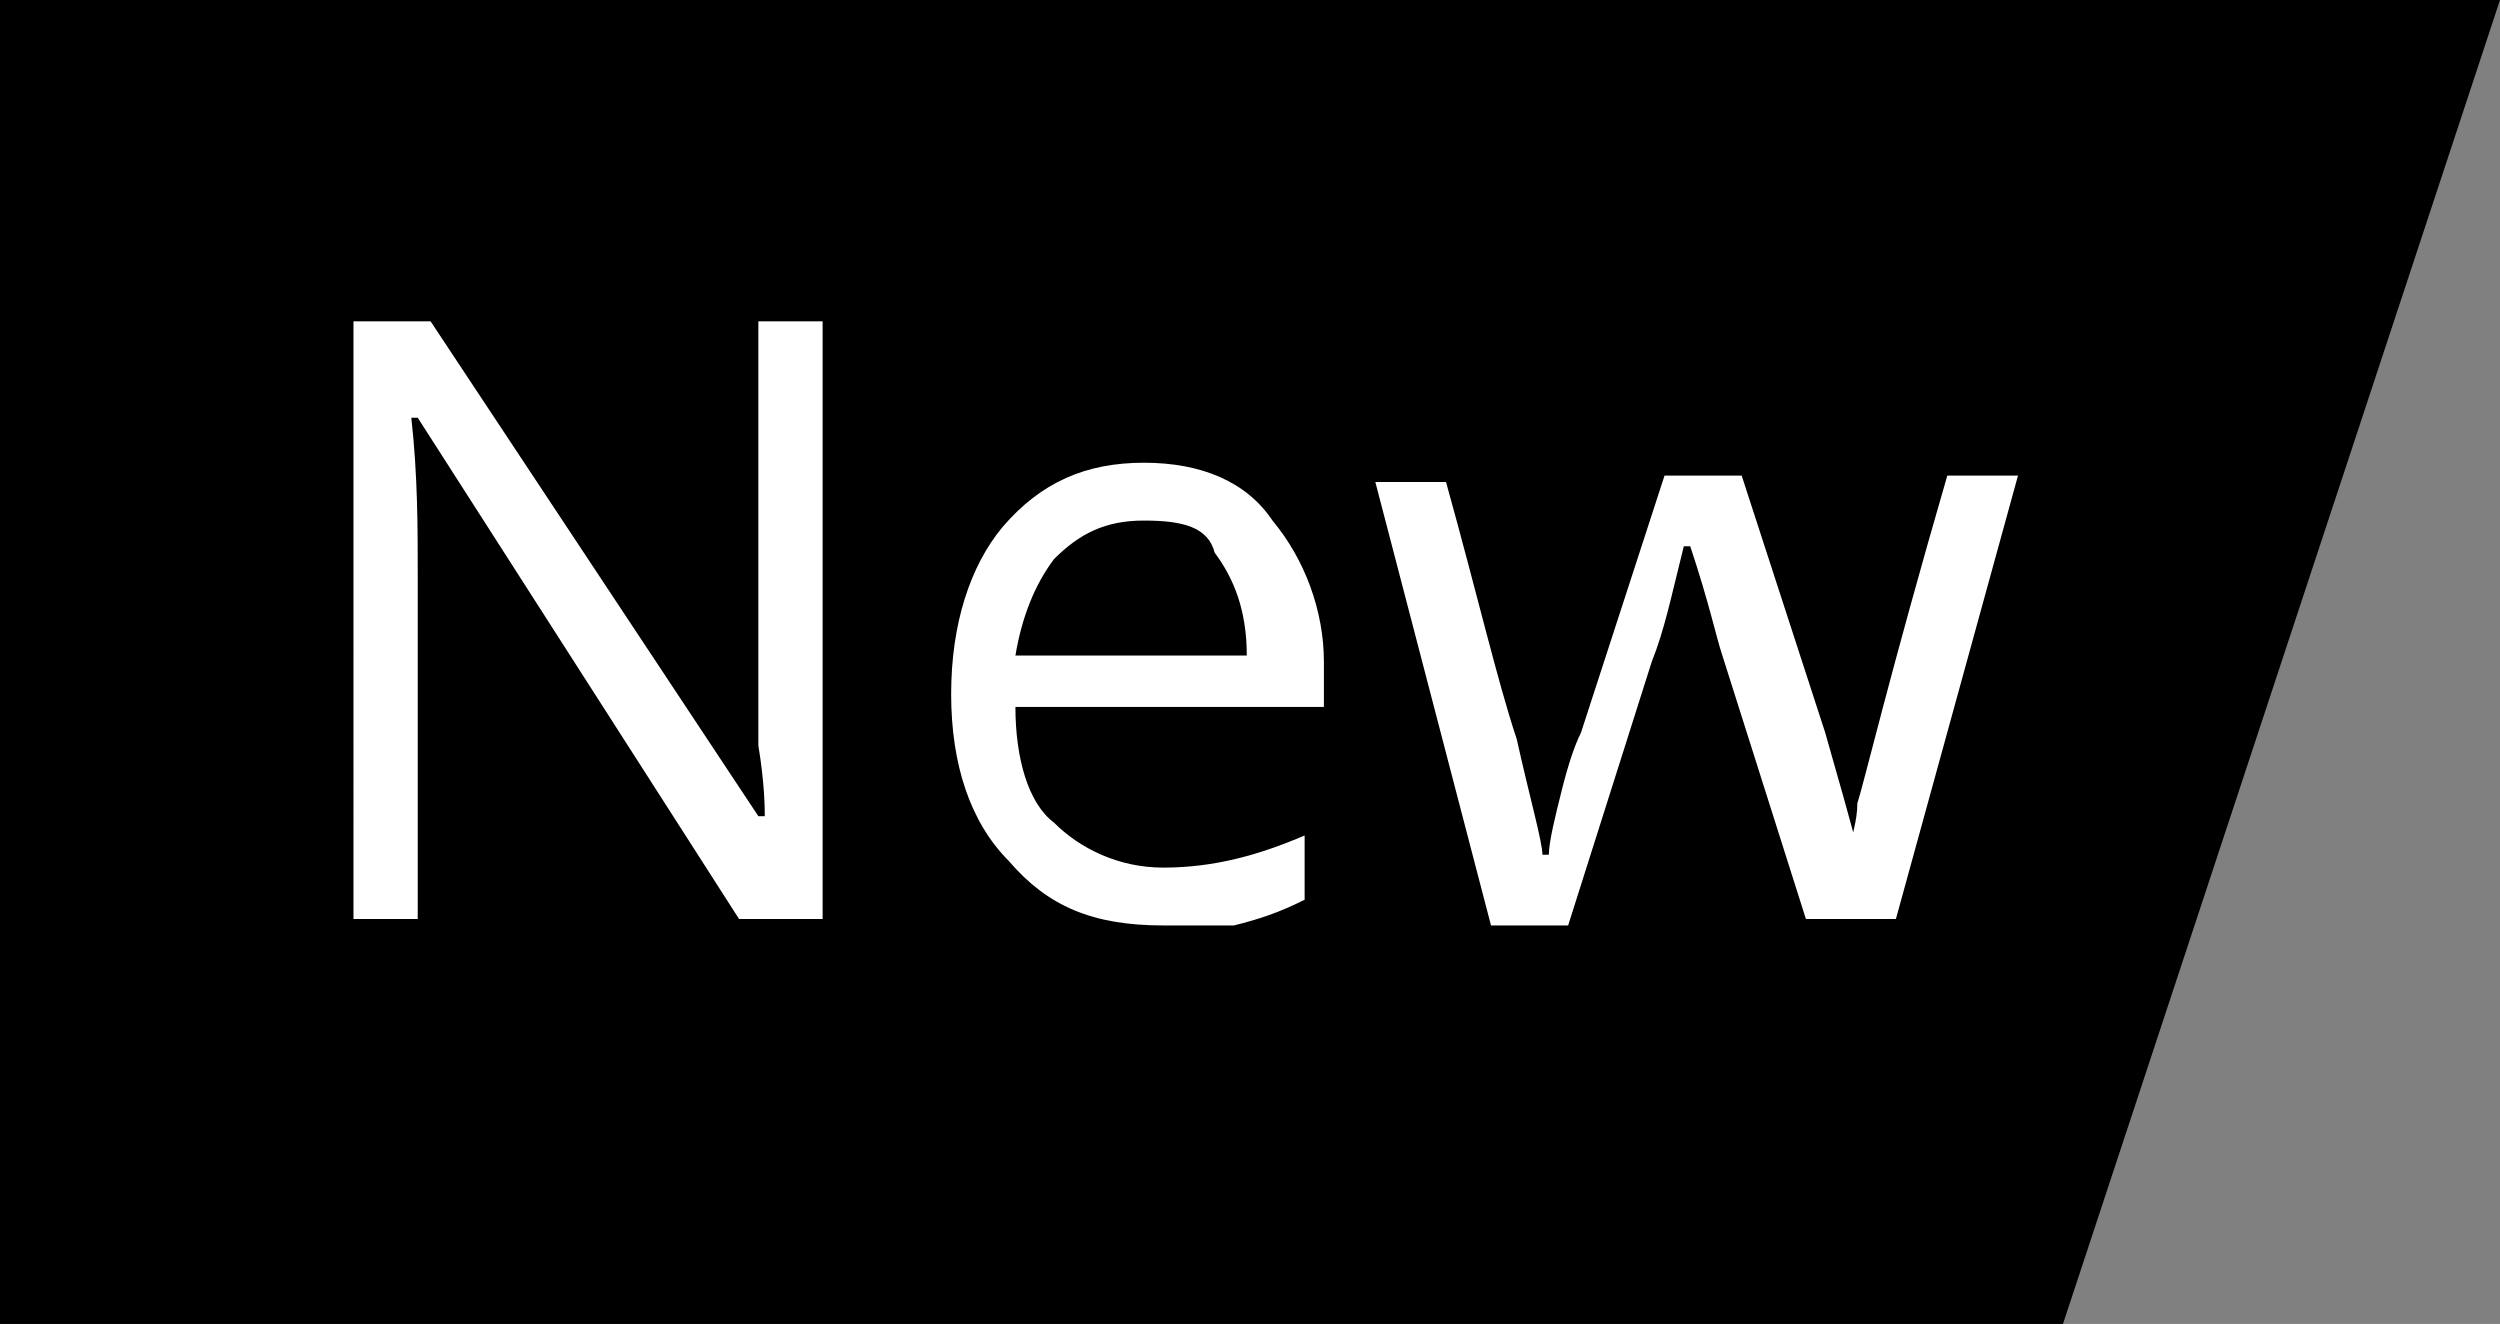 <?xml version="1.0" encoding="utf-8"?>
<!-- Generator: Adobe Illustrator 27.8.0, SVG Export Plug-In . SVG Version: 6.00 Build 0)  -->
<svg version="1.1" id="Layer_1" xmlns="http://www.w3.org/2000/svg" xmlns:xlink="http://www.w3.org/1999/xlink" x="0px" y="0px"
	 viewBox="0 0 38.9 20.6" style="enable-background:new 0 0 38.9 20.6;" xml:space="preserve">
<rect x="0" y="0" width="38.9" height="20.6" fill="#808080" stroke="none"/>
<style type="text/css">
	.st0{display:none;}
	.ribbon-new{display:inline;fill:#000000;}
	.new-text{fill:#FFFFFF;}
</style>
<polygon points="32.1,20.6 0,20.6 0,0 38.9,0 " class="property-ribbon ribbon-new"/>
<g id="Layer_2_00000010311863892509272450000013872775875331855488_" class="st0">
	<g class="property-ribbon ribbon-new">
		<path class="property-text new-text" d="M25.7,9.1v8.8c0,1.5-0.5,2.8-1.4,3.7c-0.9,0.9-2.2,1.3-3.9,1.3c-1.6,0-2.9-0.4-3.8-1.3s-1.3-2.1-1.3-3.7V9.1
			h1.6V18c0,1.1,0.3,2,0.9,2.6s1.5,0.9,2.7,0.9c1.1,0,2-0.3,2.6-0.9S24,19.1,24,18V9.2L25.7,9.1L25.7,9.1z"/>
		<path class="property-text new-text" d="M36,22.7v-6.6c0-0.8-0.2-1.4-0.6-1.9c-0.4-0.4-1-0.6-1.8-0.6c-1.1,0-1.8,0.3-2.3,0.9s-0.7,1.5-0.7,2.9v5.3H29
			V12.5h1.3l0.3,1.4h0.1c0.3-0.5,0.8-0.9,1.3-1.2c0.6-0.3,1.2-0.4,1.9-0.4c1.2,0,2.2,0.3,2.8,0.9s0.9,1.5,0.9,2.8v6.6H36V22.7z"/>
		<path class="property-text new-text" d="M47.7,21.3L47.7,21.3c-0.8,1-1.9,1.6-3.3,1.6c-1.3,0-2.4-0.5-3.1-1.4c-0.7-0.9-1.1-2.2-1.1-3.9s0.4-3,1.1-3.9
			s1.8-1.4,3.1-1.4c1.4,0,2.4,0.5,3.2,1.5h0.1l-0.1-0.7v-0.7V8.3h1.5v14.5h-1.3L47.7,21.3z M44.6,21.6c1.1,0,1.8-0.3,2.3-0.9
			s0.7-1.5,0.7-2.8v-0.3c0-1.4-0.2-2.5-0.7-3.1s-1.2-0.9-2.3-0.9c-0.9,0-1.6,0.4-2.1,1.1s-0.7,1.7-0.7,3s0.2,2.3,0.7,2.9
			C43,21.3,43.7,21.6,44.6,21.6z"/>
		<path class="property-text new-text" d="M56.7,22.9c-1.5,0-2.7-0.5-3.6-1.4c-0.9-0.9-1.3-2.2-1.3-3.8c0-1.6,0.4-2.9,1.2-3.9s1.9-1.4,3.3-1.4
			c1.3,0,2.3,0.4,3,1.3c0.7,0.8,1.1,1.9,1.1,3.3v1h-7c0,1.2,0.3,2.1,0.9,2.7c0.6,0.6,1.4,0.9,2.4,0.9c1.1,0,2.2-0.2,3.3-0.7v1.4
			c-0.5,0.2-1.1,0.4-1.5,0.5C58,22.8,57.4,22.9,56.7,22.9z M56.3,13.6c-0.8,0-1.5,0.3-2,0.8s-0.8,1.3-0.9,2.2h5.3
			c0-1-0.2-1.7-0.7-2.2C57.7,13.9,57.1,13.6,56.3,13.6z"/>
		<path class="property-text new-text" d="M67.7,12.3c0.5,0,0.9,0,1.2,0.1l-0.2,1.4c-0.4-0.1-0.8-0.1-1.1-0.1c-0.8,0-1.5,0.3-2.1,1s-0.9,1.5-0.9,2.5
			v5.5h-1.5V12.5h1.3l0.2,1.9h0.1c0.4-0.7,0.8-1.2,1.4-1.5S67.1,12.3,67.7,12.3z"/>
		<path class="property-text new-text" d="M87.8,15.9c0,2.2-0.5,3.9-1.6,5.1s-2.6,1.9-4.6,1.9s-3.5-0.6-4.6-1.8c-1.1-1.2-1.6-3-1.6-5.2s0.5-3.9,1.6-5.1
			S79.6,9,81.6,9s3.5,0.6,4.6,1.9C87.3,12,87.8,13.7,87.8,15.9z M77,15.9c0,1.8,0.4,3.2,1.2,4.2c0.8,1,1.9,1.4,3.4,1.4
			s2.6-0.5,3.4-1.4s1.2-2.3,1.2-4.2c0-1.8-0.4-3.2-1.1-4.2c-0.8-0.9-1.9-1.4-3.4-1.4s-2.7,0.5-3.4,1.4C77.4,12.7,77,14.1,77,15.9z"
			/>
		<path class="property-text new-text" d="M95.2,13.7h-2.6v9h-1.5v-9h-1.8V13l1.8-0.6v-0.6c0-2.5,1.1-3.8,3.3-3.8c0.5,0,1.2,0.1,1.9,0.3l-0.4,1.2
			c-0.6-0.2-1.1-0.3-1.5-0.3c-0.6,0-1,0.2-1.3,0.6c-0.3,0.4-0.4,1-0.4,1.9v0.7h2.6L95.2,13.7L95.2,13.7z M101.6,13.7H99v9h-1.5v-9
			h-1.8V13l1.8-0.6v-0.6c0-2.5,1.1-3.8,3.3-3.8c0.5,0,1.2,0.1,1.9,0.3l-0.4,1.2c-0.6-0.2-1.1-0.3-1.5-0.3c-0.6,0-1,0.2-1.3,0.6
			c-0.3,0.4-0.4,1-0.4,1.9v0.7h2.6L101.6,13.7L101.6,13.7z"/>
		<path class="property-text new-text" d="M107.8,22.9c-1.5,0-2.7-0.5-3.6-1.4s-1.3-2.2-1.3-3.8c0-1.6,0.4-2.9,1.2-3.9c0.8-1,1.9-1.4,3.3-1.4
			c1.3,0,2.3,0.4,3,1.3c0.7,0.8,1.1,1.9,1.1,3.3v1h-7c0,1.2,0.3,2.1,0.9,2.7s1.4,0.9,2.4,0.9c1.1,0,2.2-0.2,3.3-0.7v1.4
			c-0.5,0.2-1.1,0.4-1.5,0.5C109.1,22.8,108.5,22.9,107.8,22.9z M107.4,13.6c-0.8,0-1.5,0.3-2,0.8s-0.8,1.3-0.9,2.2h5.3
			c0-1-0.2-1.7-0.7-2.2C108.8,13.9,108.2,13.6,107.4,13.6z"/>
		<path class="property-text new-text" d="M118.8,12.3c0.5,0,0.9,0,1.2,0.1l-0.2,1.4c-0.4-0.1-0.8-0.1-1.1-0.1c-0.8,0-1.5,0.3-2.1,1s-0.9,1.5-0.9,2.5
			v5.5h-1.5V12.5h1.3l0.2,1.9h0.1c0.4-0.7,0.8-1.2,1.4-1.5C117.6,12.5,118.2,12.3,118.8,12.3z"/>
	</g>
</g>
<g id="Layer_2_copy" class="st0">
	<g class="property-ribbon ribbon-new">
		<path class="property-text new-text" d="M39.4,19.9c0,1.3-0.5,2.3-1.4,3S35.8,24,34.2,24c-1.7,0-3-0.2-4-0.7v-1.6c0.6,0.3,1.2,0.5,1.9,0.6
			s1.4,0.2,2.1,0.2c1.1,0,2-0.2,2.5-0.6c0.6-0.4,0.9-1,0.9-1.8c0-0.5-0.1-0.9-0.3-1.2c-0.2-0.3-0.5-0.6-1-0.9s-1.2-0.6-2.2-0.9
			c-1.4-0.5-2.3-1.1-2.9-1.7c-0.6-0.7-0.9-1.5-0.9-2.6s0.4-2,1.3-2.7c0.9-0.7,2-1,3.3-1c1.4,0,2.8,0.3,4,0.8l-0.5,1.5
			c-1.2-0.5-2.4-0.8-3.5-0.8c-0.9,0-1.6,0.2-2.1,0.6c-0.5,0.4-0.8,0.9-0.8,1.6c0,0.5,0.1,0.9,0.3,1.2c0.2,0.3,0.5,0.6,0.9,0.9
			s1.1,0.6,2,0.9c1.5,0.5,2.6,1.1,3.1,1.7C39.1,18.1,39.4,18.9,39.4,19.9z"/>
		<path class="property-text new-text" d="M51.5,18.3c0,1.8-0.4,3.2-1.3,4.2c-0.9,1-2.1,1.5-3.7,1.5c-1,0-1.8-0.2-2.6-0.7s-1.3-1.1-1.7-2
			s-0.6-1.9-0.6-3c0-1.8,0.4-3.2,1.3-4.1c0.9-1,2.1-1.5,3.7-1.5c1.5,0,2.7,0.5,3.6,1.5C51,15.2,51.5,16.5,51.5,18.3z M43.2,18.3
			c0,1.4,0.3,2.4,0.8,3.2c0.6,0.7,1.4,1.1,2.5,1.1s1.9-0.4,2.5-1.1s0.8-1.8,0.8-3.2c0-1.4-0.3-2.4-0.8-3.2c-0.6-0.7-1.4-1.1-2.5-1.1
			s-1.9,0.4-2.4,1.1C43.4,15.8,43.2,16.9,43.2,18.3z"/>
		<path class="property-text new-text" d="M56,23.7h-1.6V8.3H56V23.7z"/>
		<path class="property-text new-text" d="M66.9,22.3L66.9,22.3c-0.9,1.1-2,1.7-3.5,1.7c-1.4,0-2.5-0.5-3.3-1.5s-1.2-2.4-1.2-4.2s0.4-3.2,1.2-4.2
			s1.9-1.5,3.3-1.5c1.5,0,2.6,0.5,3.4,1.6h0.1l-0.1-0.8v-0.8V8.2h1.6v15.5h-1.3L66.9,22.3z M63.6,22.5c1.1,0,1.9-0.3,2.4-0.9
			s0.8-1.6,0.8-3v-0.3c0-1.5-0.3-2.6-0.8-3.3c-0.5-0.7-1.3-1-2.5-1c-1,0-1.7,0.4-2.2,1.1c-0.5,0.8-0.8,1.8-0.8,3.2
			c0,1.4,0.3,2.4,0.8,3.1S62.6,22.5,63.6,22.5z"/>
		<path class="property-text new-text" d="M85.7,19.9c0,1.3-0.5,2.3-1.4,3S82.1,24,80.5,24c-1.7,0-3-0.2-4-0.7v-1.6c0.6,0.3,1.2,0.5,1.9,0.6
			c0.7,0.1,1.4,0.2,2.1,0.2c1.1,0,2-0.2,2.5-0.6c0.6-0.4,0.9-1,0.9-1.8c0-0.5-0.1-0.9-0.3-1.2c-0.2-0.3-0.5-0.6-1-0.9
			s-1.2-0.6-2.2-0.9c-1.4-0.5-2.3-1.1-2.9-1.7s-0.9-1.5-0.9-2.6s0.4-2,1.3-2.7s2-1,3.3-1c1.4,0,2.8,0.3,4,0.8l-0.5,1.5
			c-1.2-0.5-2.4-0.8-3.5-0.8c-0.9,0-1.6,0.2-2.1,0.6c-0.5,0.4-0.8,0.9-0.8,1.6c0,0.5,0.1,0.9,0.3,1.2c0.2,0.3,0.5,0.6,0.9,0.9
			s1.1,0.6,2,0.9c1.5,0.5,2.6,1.1,3.1,1.7C85.4,18.1,85.7,18.9,85.7,19.9z"/>
		<path class="property-text new-text" d="M93.1,23.7h-1.7v-13h-4.6V9.2h10.9v1.5h-4.6C93.1,10.7,93.1,23.7,93.1,23.7z"/>
		<path class="property-text new-text" d="M106.1,10.5c-1.6,0-2.9,0.5-3.8,1.6s-1.4,2.5-1.4,4.4s0.4,3.4,1.3,4.4s2.2,1.6,3.8,1.6c1,0,2.2-0.2,3.5-0.5
			v1.5c-1,0.4-2.2,0.6-3.7,0.6c-2.1,0-3.8-0.6-5-1.9s-1.7-3.1-1.7-5.5c0-1.5,0.3-2.8,0.8-3.9c0.6-1.1,1.4-2,2.4-2.6
			c1.1-0.6,2.3-0.9,3.7-0.9c1.5,0,2.9,0.3,4,0.8l-0.7,1.5C108.3,10.8,107.2,10.5,106.1,10.5z"/>
	</g>
</g>
<g id="Layer_2_copy_2" class="st0">
	<g class="property-ribbon ribbon-new">
		<path class="property-text new-text" d="M38.2,23.7V9.2h1.7v13h6.4v1.5H38.2z"/>
		<path class="property-text new-text" d="M53.1,23.9c-1.6,0-2.9-0.5-3.8-1.5c-0.9-1-1.4-2.3-1.4-4.1c0-1.8,0.4-3.1,1.3-4.2c0.9-1,2-1.5,3.5-1.5
			c1.4,0,2.4,0.4,3.2,1.3s1.2,2.1,1.2,3.6v1h-7.5c0,1.3,0.4,2.2,1,2.9c0.6,0.7,1.5,1,2.6,1c1.2,0,2.3-0.2,3.5-0.7v1.5
			c-0.6,0.3-1.1,0.4-1.7,0.5C54.5,23.9,53.9,23.9,53.1,23.9z M52.7,14c-0.9,0-1.6,0.3-2.1,0.9s-0.8,1.4-0.9,2.4h5.7
			c0-1-0.2-1.8-0.7-2.4S53.6,14,52.7,14z"/>
		<path class="property-text new-text" d="M63.5,22.6c0.3,0,0.6,0,0.8-0.1c0.3,0,0.5-0.1,0.6-0.1v1.3c-0.2,0.1-0.4,0.2-0.8,0.2C63.8,24,63.4,24,63.2,24
			c-2.1,0-3.2-1.1-3.2-3.3v-6.5h-1.6v-0.8l1.6-0.7l0.7-2.3h1v2.5h3.2v1.3h-3.2v6.4c0,0.7,0.2,1.2,0.5,1.5S62.9,22.6,63.5,22.6z"/>
		<path class="property-text new-text" d="M80.9,19.9c0,1.3-0.5,2.3-1.4,3S77.3,24,75.7,24c-1.7,0-3-0.2-4-0.7v-1.6c0.6,0.3,1.2,0.5,1.9,0.6
			c0.7,0.1,1.4,0.2,2.1,0.2c1.1,0,2-0.2,2.5-0.6c0.6-0.4,0.9-1,0.9-1.8c0-0.5-0.1-0.9-0.3-1.2c-0.2-0.3-0.5-0.6-1-0.9
			s-1.2-0.6-2.2-0.9c-1.4-0.5-2.3-1.1-2.9-1.7c-0.6-0.7-0.9-1.5-0.9-2.6s0.4-2,1.3-2.7c0.8-0.7,2-1,3.3-1c1.4,0,2.8,0.3,4,0.8
			L80,11.3c-1.2-0.5-2.4-0.8-3.5-0.8c-0.9,0-1.6,0.2-2.1,0.6c-0.5,0.4-0.8,0.9-0.8,1.6c0,0.5,0.1,0.9,0.3,1.2
			c0.2,0.3,0.5,0.6,0.9,0.9s1.1,0.6,2,0.9c1.5,0.5,2.6,1.1,3.1,1.7C80.6,18.1,80.9,18.9,80.9,19.9z"/>
		<path class="property-text new-text" d="M88.3,23.7h-1.7v-13H82V9.2h10.9v1.5h-4.6V23.7z"/>
		<path class="property-text new-text" d="M101.3,10.5c-1.6,0-2.9,0.5-3.8,1.6s-1.4,2.5-1.4,4.4s0.4,3.4,1.3,4.4s2.2,1.6,3.8,1.6c1,0,2.2-0.2,3.5-0.5
			v1.5c-1,0.4-2.2,0.6-3.7,0.6c-2.1,0-3.8-0.6-5-1.9s-1.7-3.1-1.7-5.5c0-1.5,0.3-2.8,0.8-3.9c0.6-1.1,1.4-2,2.4-2.6
			c1.1-0.6,2.3-0.9,3.7-0.9c1.5,0,2.9,0.3,4,0.8l-0.7,1.5C103.5,10.8,102.4,10.5,101.3,10.5z"/>
	</g>
</g>
<g id="Layer_2_copy_3" class="st0">
	<g class="property-ribbon ribbon-new">
		<path class="property-text new-text" d="M59.7,19.9c0,1.3-0.5,2.3-1.4,3S56.1,24,54.5,24c-1.7,0-3-0.2-4-0.7v-1.6c0.6,0.3,1.2,0.5,1.9,0.6
			s1.4,0.2,2.1,0.2c1.1,0,2-0.2,2.5-0.6c0.6-0.4,0.9-1,0.9-1.8c0-0.5-0.1-0.9-0.3-1.2c-0.2-0.3-0.5-0.6-1-0.9s-1.2-0.6-2.2-0.9
			c-1.4-0.5-2.3-1.1-2.9-1.7c-0.6-0.7-0.9-1.5-0.9-2.6s0.4-2,1.3-2.7c0.8-0.7,2-1,3.3-1c1.4,0,2.8,0.3,4,0.8l-0.5,1.5
			c-1.2-0.5-2.4-0.8-3.5-0.8c-0.9,0-1.6,0.2-2.1,0.6c-0.5,0.4-0.8,0.9-0.8,1.6c0,0.5,0.1,0.9,0.3,1.2c0.2,0.3,0.5,0.6,0.9,0.9
			s1.1,0.6,2,0.9c1.5,0.5,2.6,1.1,3.1,1.7C59.4,18.1,59.7,18.9,59.7,19.9z"/>
		<path class="property-text new-text" d="M71.8,18.3c0,1.8-0.4,3.2-1.3,4.2S68.4,24,66.8,24c-1,0-1.8-0.2-2.6-0.7s-1.3-1.1-1.7-2s-0.6-1.9-0.6-3
			c0-1.8,0.4-3.2,1.3-4.1c0.9-1,2.1-1.5,3.7-1.5c1.5,0,2.7,0.5,3.6,1.5S71.8,16.5,71.8,18.3z M63.5,18.3c0,1.4,0.3,2.4,0.8,3.2
			c0.6,0.7,1.4,1.1,2.5,1.1s1.9-0.4,2.5-1.1s0.8-1.8,0.8-3.2c0-1.4-0.3-2.4-0.8-3.2c-0.6-0.7-1.4-1.1-2.5-1.1s-1.9,0.4-2.4,1.1
			C63.8,15.8,63.5,16.9,63.5,18.3z"/>
		<path class="property-text new-text" d="M76.3,23.7h-1.6V8.3h1.6V23.7z"/>
		<path class="property-text new-text" d="M87.3,22.3L87.3,22.3c-0.9,1.1-2,1.7-3.5,1.7c-1.4,0-2.5-0.5-3.3-1.5s-1.2-2.4-1.2-4.2s0.4-3.2,1.2-4.2
			c0.8-1,1.9-1.5,3.3-1.5c1.5,0,2.6,0.5,3.4,1.6h0.1l-0.1-0.8v-0.8V8.2h1.6v15.5h-1.3L87.3,22.3z M84,22.5c1.1,0,1.9-0.3,2.4-0.9
			s0.8-1.6,0.8-3v-0.3c0-1.5-0.3-2.6-0.8-3.3c-0.5-0.7-1.3-1-2.5-1c-1,0-1.7,0.4-2.2,1.1c-0.5,0.8-0.8,1.8-0.8,3.2
			c0,1.4,0.3,2.4,0.8,3.1C82.2,22.2,83,22.5,84,22.5z"/>
	</g>
</g>
<g id="Layer_2_copy_4" class="st0">
	<g class="property-ribbon ribbon-new">
		<path class="property-text new-text" d="M58.6,23.7V9.2h1.7v13h6.4v1.5H58.6z"/>
		<path class="property-text new-text" d="M73.5,23.9c-1.6,0-2.9-0.5-3.8-1.5s-1.4-2.3-1.4-4.1c0-1.8,0.4-3.1,1.3-4.2c0.9-1,2-1.5,3.5-1.5
			c1.4,0,2.4,0.4,3.2,1.3c0.8,0.9,1.2,2.1,1.2,3.6v1H70c0,1.3,0.4,2.2,1,2.9c0.6,0.7,1.5,1,2.6,1c1.2,0,2.3-0.2,3.5-0.7v1.5
			c-0.6,0.3-1.1,0.4-1.7,0.5C74.8,23.9,74.2,23.9,73.5,23.9z M73,14c-0.9,0-1.6,0.3-2.1,0.9s-0.8,1.4-0.9,2.4h5.7
			c0-1-0.2-1.8-0.7-2.4C74.6,14.3,73.9,14,73,14z"/>
		<path class="property-text new-text" d="M83.8,22.6c0.3,0,0.6,0,0.8-0.1c0.3,0,0.5-0.1,0.6-0.1v1.3c-0.2,0.1-0.4,0.2-0.8,0.2C84.1,24,83.7,24,83.5,24
			c-2.1,0-3.2-1.1-3.2-3.3v-6.5h-1.6v-0.8l1.6-0.7l0.7-2.3h1v2.5h3.2v1.3H82v6.4c0,0.7,0.2,1.2,0.5,1.5S83.3,22.6,83.8,22.6z"/>
	</g>
</g>
<path class="property-text new-text" d="M12.8,14.3h-1.3L6.5,6.5H6.4C6.5,7.4,6.5,8.2,6.5,9v5.3h-1V5h1.2l5.1,7.7h0.1c0-0.1,0-0.5-0.1-1.1
	c0-0.6,0-1.1,0-1.4V5h1L12.8,14.3L12.8,14.3z"/>
<path class="property-text new-text" d="M18.1,14.4c-1.1,0-1.8-0.3-2.4-1c-0.6-0.6-0.9-1.5-0.9-2.6c0-1.1,0.3-2,0.8-2.6c0.6-0.7,1.3-1,2.2-1
	c0.9,0,1.6,0.3,2,0.9c0.5,0.6,0.8,1.4,0.8,2.2V11h-4.8c0,0.8,0.2,1.5,0.6,1.8c0.4,0.4,1,0.7,1.7,0.7c0.8,0,1.5-0.2,2.2-0.5v1
	c-0.4,0.2-0.7,0.3-1.1,0.4C19,14.4,18.6,14.4,18.1,14.4z M17.8,8.1c-0.6,0-1,0.2-1.4,0.6c-0.3,0.4-0.5,0.9-0.6,1.5h3.6
	c0-0.7-0.2-1.2-0.5-1.6C18.8,8.2,18.4,8.1,17.8,8.1z"/>
<path class="property-text new-text" d="M28.1,14.3l-1.3-4.1c-0.1-0.3-0.2-0.8-0.5-1.7h-0.1c-0.2,0.8-0.3,1.3-0.5,1.8l-1.3,4.1h-1.2l-1.8-6.9h1.1
	c0.5,1.8,0.8,3.1,1.1,4c0.2,0.9,0.4,1.6,0.4,1.8h0.1c0-0.2,0.1-0.6,0.2-1c0.1-0.4,0.2-0.7,0.3-0.9l1.3-4h1.2l1.3,4
	c0.2,0.7,0.4,1.4,0.5,1.8h-0.1c0-0.2,0.1-0.4,0.1-0.7c0.1-0.3,0.5-2,1.4-5.1h1.1l-1.9,6.9h-1.2V14.3z"/>
</svg>
